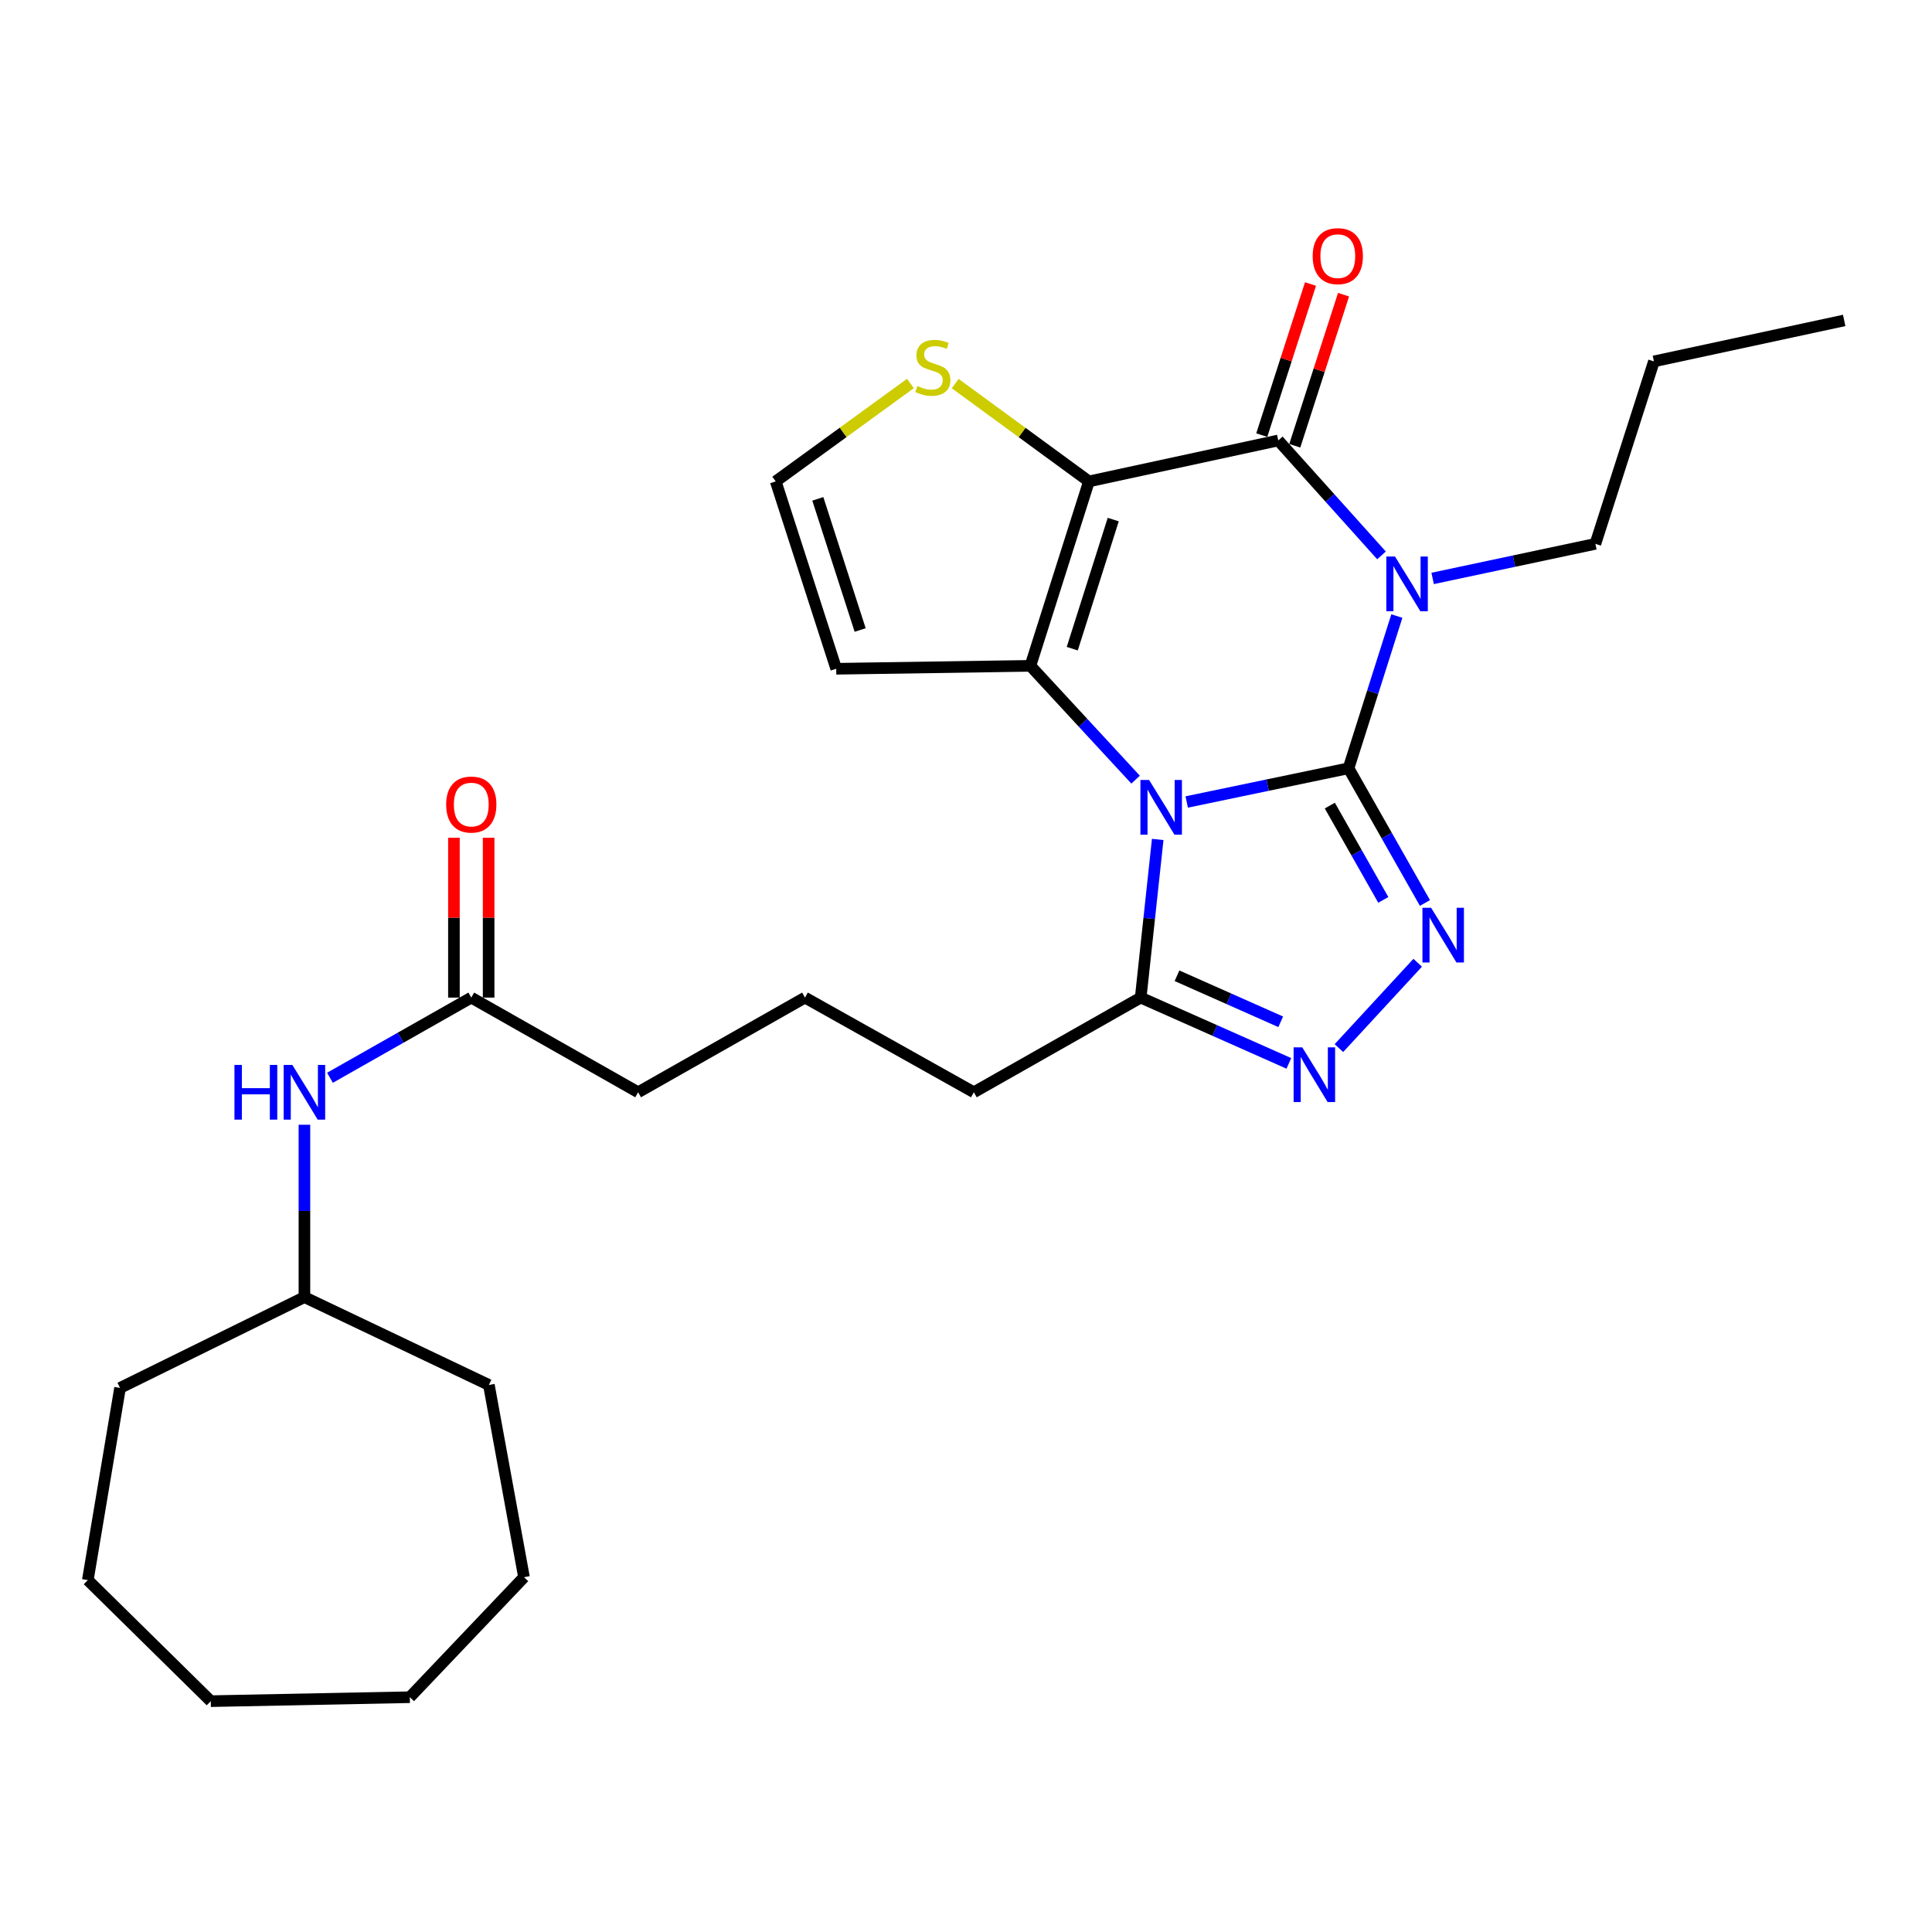<?xml version='1.0' encoding='iso-8859-1'?>
<svg version='1.1' baseProfile='full'
              xmlns='http://www.w3.org/2000/svg'
                      xmlns:rdkit='http://www.rdkit.org/xml'
                      xmlns:xlink='http://www.w3.org/1999/xlink'
                  xml:space='preserve'
width='1000px' height='1000px' viewBox='0 0 1000 1000'>
<!-- END OF HEADER -->
<rect style='opacity:1.0;fill:#FFFFFF;stroke:none' width='1000' height='1000' x='0' y='0'> </rect>
<path class='bond-0' d='M 697.999,397.657 L 656.118,406.382' style='fill:none;fill-rule:evenodd;stroke:#000000;stroke-width:6px;stroke-linecap:butt;stroke-linejoin:miter;stroke-opacity:1' />
<path class='bond-0' d='M 656.118,406.382 L 614.237,415.107' style='fill:none;fill-rule:evenodd;stroke:#0000FF;stroke-width:6px;stroke-linecap:butt;stroke-linejoin:miter;stroke-opacity:1' />
<path class='bond-1' d='M 697.999,397.657 L 710.505,358.262' style='fill:none;fill-rule:evenodd;stroke:#000000;stroke-width:6px;stroke-linecap:butt;stroke-linejoin:miter;stroke-opacity:1' />
<path class='bond-1' d='M 710.505,358.262 L 723.011,318.868' style='fill:none;fill-rule:evenodd;stroke:#0000FF;stroke-width:6px;stroke-linecap:butt;stroke-linejoin:miter;stroke-opacity:1' />
<path class='bond-5' d='M 697.999,397.657 L 717.774,432.517' style='fill:none;fill-rule:evenodd;stroke:#000000;stroke-width:6px;stroke-linecap:butt;stroke-linejoin:miter;stroke-opacity:1' />
<path class='bond-5' d='M 717.774,432.517 L 737.548,467.378' style='fill:none;fill-rule:evenodd;stroke:#0000FF;stroke-width:6px;stroke-linecap:butt;stroke-linejoin:miter;stroke-opacity:1' />
<path class='bond-5' d='M 688.311,416.976 L 702.153,441.378' style='fill:none;fill-rule:evenodd;stroke:#000000;stroke-width:6px;stroke-linecap:butt;stroke-linejoin:miter;stroke-opacity:1' />
<path class='bond-5' d='M 702.153,441.378 L 715.994,465.781' style='fill:none;fill-rule:evenodd;stroke:#0000FF;stroke-width:6px;stroke-linecap:butt;stroke-linejoin:miter;stroke-opacity:1' />
<path class='bond-3' d='M 587.787,403.545 L 560.561,374.091' style='fill:none;fill-rule:evenodd;stroke:#0000FF;stroke-width:6px;stroke-linecap:butt;stroke-linejoin:miter;stroke-opacity:1' />
<path class='bond-3' d='M 560.561,374.091 L 533.334,344.638' style='fill:none;fill-rule:evenodd;stroke:#000000;stroke-width:6px;stroke-linecap:butt;stroke-linejoin:miter;stroke-opacity:1' />
<path class='bond-7' d='M 599.23,434.497 L 594.827,475.427' style='fill:none;fill-rule:evenodd;stroke:#0000FF;stroke-width:6px;stroke-linecap:butt;stroke-linejoin:miter;stroke-opacity:1' />
<path class='bond-7' d='M 594.827,475.427 L 590.424,516.357' style='fill:none;fill-rule:evenodd;stroke:#000000;stroke-width:6px;stroke-linecap:butt;stroke-linejoin:miter;stroke-opacity:1' />
<path class='bond-4' d='M 715.066,287.468 L 688.349,257.721' style='fill:none;fill-rule:evenodd;stroke:#0000FF;stroke-width:6px;stroke-linecap:butt;stroke-linejoin:miter;stroke-opacity:1' />
<path class='bond-4' d='M 688.349,257.721 L 661.632,227.973' style='fill:none;fill-rule:evenodd;stroke:#000000;stroke-width:6px;stroke-linecap:butt;stroke-linejoin:miter;stroke-opacity:1' />
<path class='bond-14' d='M 741.532,299.392 L 783.65,290.442' style='fill:none;fill-rule:evenodd;stroke:#0000FF;stroke-width:6px;stroke-linecap:butt;stroke-linejoin:miter;stroke-opacity:1' />
<path class='bond-14' d='M 783.65,290.442 L 825.769,281.491' style='fill:none;fill-rule:evenodd;stroke:#000000;stroke-width:6px;stroke-linecap:butt;stroke-linejoin:miter;stroke-opacity:1' />
<path class='bond-2' d='M 563.635,249.175 L 661.632,227.973' style='fill:none;fill-rule:evenodd;stroke:#000000;stroke-width:6px;stroke-linecap:butt;stroke-linejoin:miter;stroke-opacity:1' />
<path class='bond-8' d='M 563.635,249.175 L 529.024,223.858' style='fill:none;fill-rule:evenodd;stroke:#000000;stroke-width:6px;stroke-linecap:butt;stroke-linejoin:miter;stroke-opacity:1' />
<path class='bond-8' d='M 529.024,223.858 L 494.412,198.542' style='fill:none;fill-rule:evenodd;stroke:#CCCC00;stroke-width:6px;stroke-linecap:butt;stroke-linejoin:miter;stroke-opacity:1' />
<path class='bond-29' d='M 563.635,249.175 L 533.334,344.638' style='fill:none;fill-rule:evenodd;stroke:#000000;stroke-width:6px;stroke-linecap:butt;stroke-linejoin:miter;stroke-opacity:1' />
<path class='bond-29' d='M 576.208,268.928 L 554.997,335.751' style='fill:none;fill-rule:evenodd;stroke:#000000;stroke-width:6px;stroke-linecap:butt;stroke-linejoin:miter;stroke-opacity:1' />
<path class='bond-9' d='M 533.334,344.638 L 432.823,346.154' style='fill:none;fill-rule:evenodd;stroke:#000000;stroke-width:6px;stroke-linecap:butt;stroke-linejoin:miter;stroke-opacity:1' />
<path class='bond-11' d='M 670.178,230.731 L 682.796,191.628' style='fill:none;fill-rule:evenodd;stroke:#000000;stroke-width:6px;stroke-linecap:butt;stroke-linejoin:miter;stroke-opacity:1' />
<path class='bond-11' d='M 682.796,191.628 L 695.415,152.526' style='fill:none;fill-rule:evenodd;stroke:#FF0000;stroke-width:6px;stroke-linecap:butt;stroke-linejoin:miter;stroke-opacity:1' />
<path class='bond-11' d='M 653.087,225.215 L 665.705,186.113' style='fill:none;fill-rule:evenodd;stroke:#000000;stroke-width:6px;stroke-linecap:butt;stroke-linejoin:miter;stroke-opacity:1' />
<path class='bond-11' d='M 665.705,186.113 L 678.324,147.011' style='fill:none;fill-rule:evenodd;stroke:#FF0000;stroke-width:6px;stroke-linecap:butt;stroke-linejoin:miter;stroke-opacity:1' />
<path class='bond-6' d='M 733.79,498.32 L 693.021,542.493' style='fill:none;fill-rule:evenodd;stroke:#0000FF;stroke-width:6px;stroke-linecap:butt;stroke-linejoin:miter;stroke-opacity:1' />
<path class='bond-28' d='M 667.111,550.406 L 628.768,533.381' style='fill:none;fill-rule:evenodd;stroke:#0000FF;stroke-width:6px;stroke-linecap:butt;stroke-linejoin:miter;stroke-opacity:1' />
<path class='bond-28' d='M 628.768,533.381 L 590.424,516.357' style='fill:none;fill-rule:evenodd;stroke:#000000;stroke-width:6px;stroke-linecap:butt;stroke-linejoin:miter;stroke-opacity:1' />
<path class='bond-28' d='M 662.896,528.884 L 636.055,516.967' style='fill:none;fill-rule:evenodd;stroke:#0000FF;stroke-width:6px;stroke-linecap:butt;stroke-linejoin:miter;stroke-opacity:1' />
<path class='bond-28' d='M 636.055,516.967 L 609.215,505.05' style='fill:none;fill-rule:evenodd;stroke:#000000;stroke-width:6px;stroke-linecap:butt;stroke-linejoin:miter;stroke-opacity:1' />
<path class='bond-16' d='M 590.424,516.357 L 504.061,565.355' style='fill:none;fill-rule:evenodd;stroke:#000000;stroke-width:6px;stroke-linecap:butt;stroke-linejoin:miter;stroke-opacity:1' />
<path class='bond-30' d='M 471.236,198.496 L 436.375,223.835' style='fill:none;fill-rule:evenodd;stroke:#CCCC00;stroke-width:6px;stroke-linecap:butt;stroke-linejoin:miter;stroke-opacity:1' />
<path class='bond-30' d='M 436.375,223.835 L 401.514,249.175' style='fill:none;fill-rule:evenodd;stroke:#000000;stroke-width:6px;stroke-linecap:butt;stroke-linejoin:miter;stroke-opacity:1' />
<path class='bond-10' d='M 432.823,346.154 L 401.514,249.175' style='fill:none;fill-rule:evenodd;stroke:#000000;stroke-width:6px;stroke-linecap:butt;stroke-linejoin:miter;stroke-opacity:1' />
<path class='bond-10' d='M 445.217,326.09 L 423.301,258.204' style='fill:none;fill-rule:evenodd;stroke:#000000;stroke-width:6px;stroke-linecap:butt;stroke-linejoin:miter;stroke-opacity:1' />
<path class='bond-12' d='M 243.933,516.357 L 330.296,565.355' style='fill:none;fill-rule:evenodd;stroke:#000000;stroke-width:6px;stroke-linecap:butt;stroke-linejoin:miter;stroke-opacity:1' />
<path class='bond-13' d='M 243.933,516.357 L 207.362,537.105' style='fill:none;fill-rule:evenodd;stroke:#000000;stroke-width:6px;stroke-linecap:butt;stroke-linejoin:miter;stroke-opacity:1' />
<path class='bond-13' d='M 207.362,537.105 L 170.792,557.853' style='fill:none;fill-rule:evenodd;stroke:#0000FF;stroke-width:6px;stroke-linecap:butt;stroke-linejoin:miter;stroke-opacity:1' />
<path class='bond-15' d='M 252.912,516.357 L 252.912,474.986' style='fill:none;fill-rule:evenodd;stroke:#000000;stroke-width:6px;stroke-linecap:butt;stroke-linejoin:miter;stroke-opacity:1' />
<path class='bond-15' d='M 252.912,474.986 L 252.912,433.614' style='fill:none;fill-rule:evenodd;stroke:#FF0000;stroke-width:6px;stroke-linecap:butt;stroke-linejoin:miter;stroke-opacity:1' />
<path class='bond-15' d='M 234.953,516.357 L 234.953,474.986' style='fill:none;fill-rule:evenodd;stroke:#000000;stroke-width:6px;stroke-linecap:butt;stroke-linejoin:miter;stroke-opacity:1' />
<path class='bond-15' d='M 234.953,474.986 L 234.953,433.614' style='fill:none;fill-rule:evenodd;stroke:#FF0000;stroke-width:6px;stroke-linecap:butt;stroke-linejoin:miter;stroke-opacity:1' />
<path class='bond-17' d='M 157.569,582.166 L 157.569,626.78' style='fill:none;fill-rule:evenodd;stroke:#0000FF;stroke-width:6px;stroke-linecap:butt;stroke-linejoin:miter;stroke-opacity:1' />
<path class='bond-17' d='M 157.569,626.78 L 157.569,671.394' style='fill:none;fill-rule:evenodd;stroke:#000000;stroke-width:6px;stroke-linecap:butt;stroke-linejoin:miter;stroke-opacity:1' />
<path class='bond-20' d='M 825.769,281.491 L 856.07,187.056' style='fill:none;fill-rule:evenodd;stroke:#000000;stroke-width:6px;stroke-linecap:butt;stroke-linejoin:miter;stroke-opacity:1' />
<path class='bond-19' d='M 504.061,565.355 L 416.66,516.357' style='fill:none;fill-rule:evenodd;stroke:#000000;stroke-width:6px;stroke-linecap:butt;stroke-linejoin:miter;stroke-opacity:1' />
<path class='bond-21' d='M 157.569,671.394 L 62.137,718.387' style='fill:none;fill-rule:evenodd;stroke:#000000;stroke-width:6px;stroke-linecap:butt;stroke-linejoin:miter;stroke-opacity:1' />
<path class='bond-22' d='M 157.569,671.394 L 253.042,716.85' style='fill:none;fill-rule:evenodd;stroke:#000000;stroke-width:6px;stroke-linecap:butt;stroke-linejoin:miter;stroke-opacity:1' />
<path class='bond-18' d='M 330.296,565.355 L 416.66,516.357' style='fill:none;fill-rule:evenodd;stroke:#000000;stroke-width:6px;stroke-linecap:butt;stroke-linejoin:miter;stroke-opacity:1' />
<path class='bond-23' d='M 856.07,187.056 L 954.545,165.854' style='fill:none;fill-rule:evenodd;stroke:#000000;stroke-width:6px;stroke-linecap:butt;stroke-linejoin:miter;stroke-opacity:1' />
<path class='bond-24' d='M 62.137,718.387 L 45.455,817.86' style='fill:none;fill-rule:evenodd;stroke:#000000;stroke-width:6px;stroke-linecap:butt;stroke-linejoin:miter;stroke-opacity:1' />
<path class='bond-25' d='M 253.042,716.85 L 271.221,816.354' style='fill:none;fill-rule:evenodd;stroke:#000000;stroke-width:6px;stroke-linecap:butt;stroke-linejoin:miter;stroke-opacity:1' />
<path class='bond-26' d='M 45.455,817.86 L 109.1,880.518' style='fill:none;fill-rule:evenodd;stroke:#000000;stroke-width:6px;stroke-linecap:butt;stroke-linejoin:miter;stroke-opacity:1' />
<path class='bond-27' d='M 271.221,816.354 L 212.125,878.473' style='fill:none;fill-rule:evenodd;stroke:#000000;stroke-width:6px;stroke-linecap:butt;stroke-linejoin:miter;stroke-opacity:1' />
<path class='bond-31' d='M 109.1,880.518 L 212.125,878.473' style='fill:none;fill-rule:evenodd;stroke:#000000;stroke-width:6px;stroke-linecap:butt;stroke-linejoin:miter;stroke-opacity:1' />
<path  class='atom-1' d='M 594.76 403.701
L 604.04 418.701
Q 604.96 420.181, 606.44 422.861
Q 607.92 425.541, 608 425.701
L 608 403.701
L 611.76 403.701
L 611.76 432.021
L 607.88 432.021
L 597.92 415.621
Q 596.76 413.701, 595.52 411.501
Q 594.32 409.301, 593.96 408.621
L 593.96 432.021
L 590.28 432.021
L 590.28 403.701
L 594.76 403.701
' fill='#0000FF'/>
<path  class='atom-2' d='M 722.04 288.044
L 731.32 303.044
Q 732.24 304.524, 733.72 307.204
Q 735.2 309.884, 735.28 310.044
L 735.28 288.044
L 739.04 288.044
L 739.04 316.364
L 735.16 316.364
L 725.2 299.964
Q 724.04 298.044, 722.8 295.844
Q 721.6 293.644, 721.24 292.964
L 721.24 316.364
L 717.56 316.364
L 717.56 288.044
L 722.04 288.044
' fill='#0000FF'/>
<path  class='atom-6' d='M 740.728 469.86
L 750.008 484.86
Q 750.928 486.34, 752.408 489.02
Q 753.888 491.7, 753.968 491.86
L 753.968 469.86
L 757.728 469.86
L 757.728 498.18
L 753.848 498.18
L 743.888 481.78
Q 742.728 479.86, 741.488 477.66
Q 740.288 475.46, 739.928 474.78
L 739.928 498.18
L 736.248 498.18
L 736.248 469.86
L 740.728 469.86
' fill='#0000FF'/>
<path  class='atom-7' d='M 674.05 542.106
L 683.33 557.106
Q 684.25 558.586, 685.73 561.266
Q 687.21 563.946, 687.29 564.106
L 687.29 542.106
L 691.05 542.106
L 691.05 570.426
L 687.17 570.426
L 677.21 554.026
Q 676.05 552.106, 674.81 549.906
Q 673.61 547.706, 673.25 547.026
L 673.25 570.426
L 669.57 570.426
L 669.57 542.106
L 674.05 542.106
' fill='#0000FF'/>
<path  class='atom-9' d='M 474.829 199.789
Q 475.149 199.909, 476.469 200.469
Q 477.789 201.029, 479.229 201.389
Q 480.709 201.709, 482.149 201.709
Q 484.829 201.709, 486.389 200.429
Q 487.949 199.109, 487.949 196.829
Q 487.949 195.269, 487.149 194.309
Q 486.389 193.349, 485.189 192.829
Q 483.989 192.309, 481.989 191.709
Q 479.469 190.949, 477.949 190.229
Q 476.469 189.509, 475.389 187.989
Q 474.349 186.469, 474.349 183.909
Q 474.349 180.349, 476.749 178.149
Q 479.189 175.949, 483.989 175.949
Q 487.269 175.949, 490.989 177.509
L 490.069 180.589
Q 486.669 179.189, 484.109 179.189
Q 481.349 179.189, 479.829 180.349
Q 478.309 181.469, 478.349 183.429
Q 478.349 184.949, 479.109 185.869
Q 479.909 186.789, 481.029 187.309
Q 482.189 187.829, 484.109 188.429
Q 486.669 189.229, 488.189 190.029
Q 489.709 190.829, 490.789 192.469
Q 491.909 194.069, 491.909 196.829
Q 491.909 200.749, 489.269 202.869
Q 486.669 204.949, 482.309 204.949
Q 479.789 204.949, 477.869 204.389
Q 475.989 203.869, 473.749 202.949
L 474.829 199.789
' fill='#CCCC00'/>
<path  class='atom-12' d='M 679.442 132.58
Q 679.442 125.78, 682.802 121.98
Q 686.162 118.18, 692.442 118.18
Q 698.722 118.18, 702.082 121.98
Q 705.442 125.78, 705.442 132.58
Q 705.442 139.46, 702.042 143.38
Q 698.642 147.26, 692.442 147.26
Q 686.202 147.26, 682.802 143.38
Q 679.442 139.5, 679.442 132.58
M 692.442 144.06
Q 696.762 144.06, 699.082 141.18
Q 701.442 138.26, 701.442 132.58
Q 701.442 127.02, 699.082 124.22
Q 696.762 121.38, 692.442 121.38
Q 688.122 121.38, 685.762 124.18
Q 683.442 126.98, 683.442 132.58
Q 683.442 138.3, 685.762 141.18
Q 688.122 144.06, 692.442 144.06
' fill='#FF0000'/>
<path  class='atom-14' d='M 121.349 551.195
L 125.189 551.195
L 125.189 563.235
L 139.669 563.235
L 139.669 551.195
L 143.509 551.195
L 143.509 579.515
L 139.669 579.515
L 139.669 566.435
L 125.189 566.435
L 125.189 579.515
L 121.349 579.515
L 121.349 551.195
' fill='#0000FF'/>
<path  class='atom-14' d='M 151.309 551.195
L 160.589 566.195
Q 161.509 567.675, 162.989 570.355
Q 164.469 573.035, 164.549 573.195
L 164.549 551.195
L 168.309 551.195
L 168.309 579.515
L 164.429 579.515
L 154.469 563.115
Q 153.309 561.195, 152.069 558.995
Q 150.869 556.795, 150.509 556.115
L 150.509 579.515
L 146.829 579.515
L 146.829 551.195
L 151.309 551.195
' fill='#0000FF'/>
<path  class='atom-16' d='M 230.933 416.434
Q 230.933 409.634, 234.293 405.834
Q 237.653 402.034, 243.933 402.034
Q 250.213 402.034, 253.573 405.834
Q 256.933 409.634, 256.933 416.434
Q 256.933 423.314, 253.533 427.234
Q 250.133 431.114, 243.933 431.114
Q 237.693 431.114, 234.293 427.234
Q 230.933 423.354, 230.933 416.434
M 243.933 427.914
Q 248.253 427.914, 250.573 425.034
Q 252.933 422.114, 252.933 416.434
Q 252.933 410.874, 250.573 408.074
Q 248.253 405.234, 243.933 405.234
Q 239.613 405.234, 237.253 408.034
Q 234.933 410.834, 234.933 416.434
Q 234.933 422.154, 237.253 425.034
Q 239.613 427.914, 243.933 427.914
' fill='#FF0000'/>
</svg>
